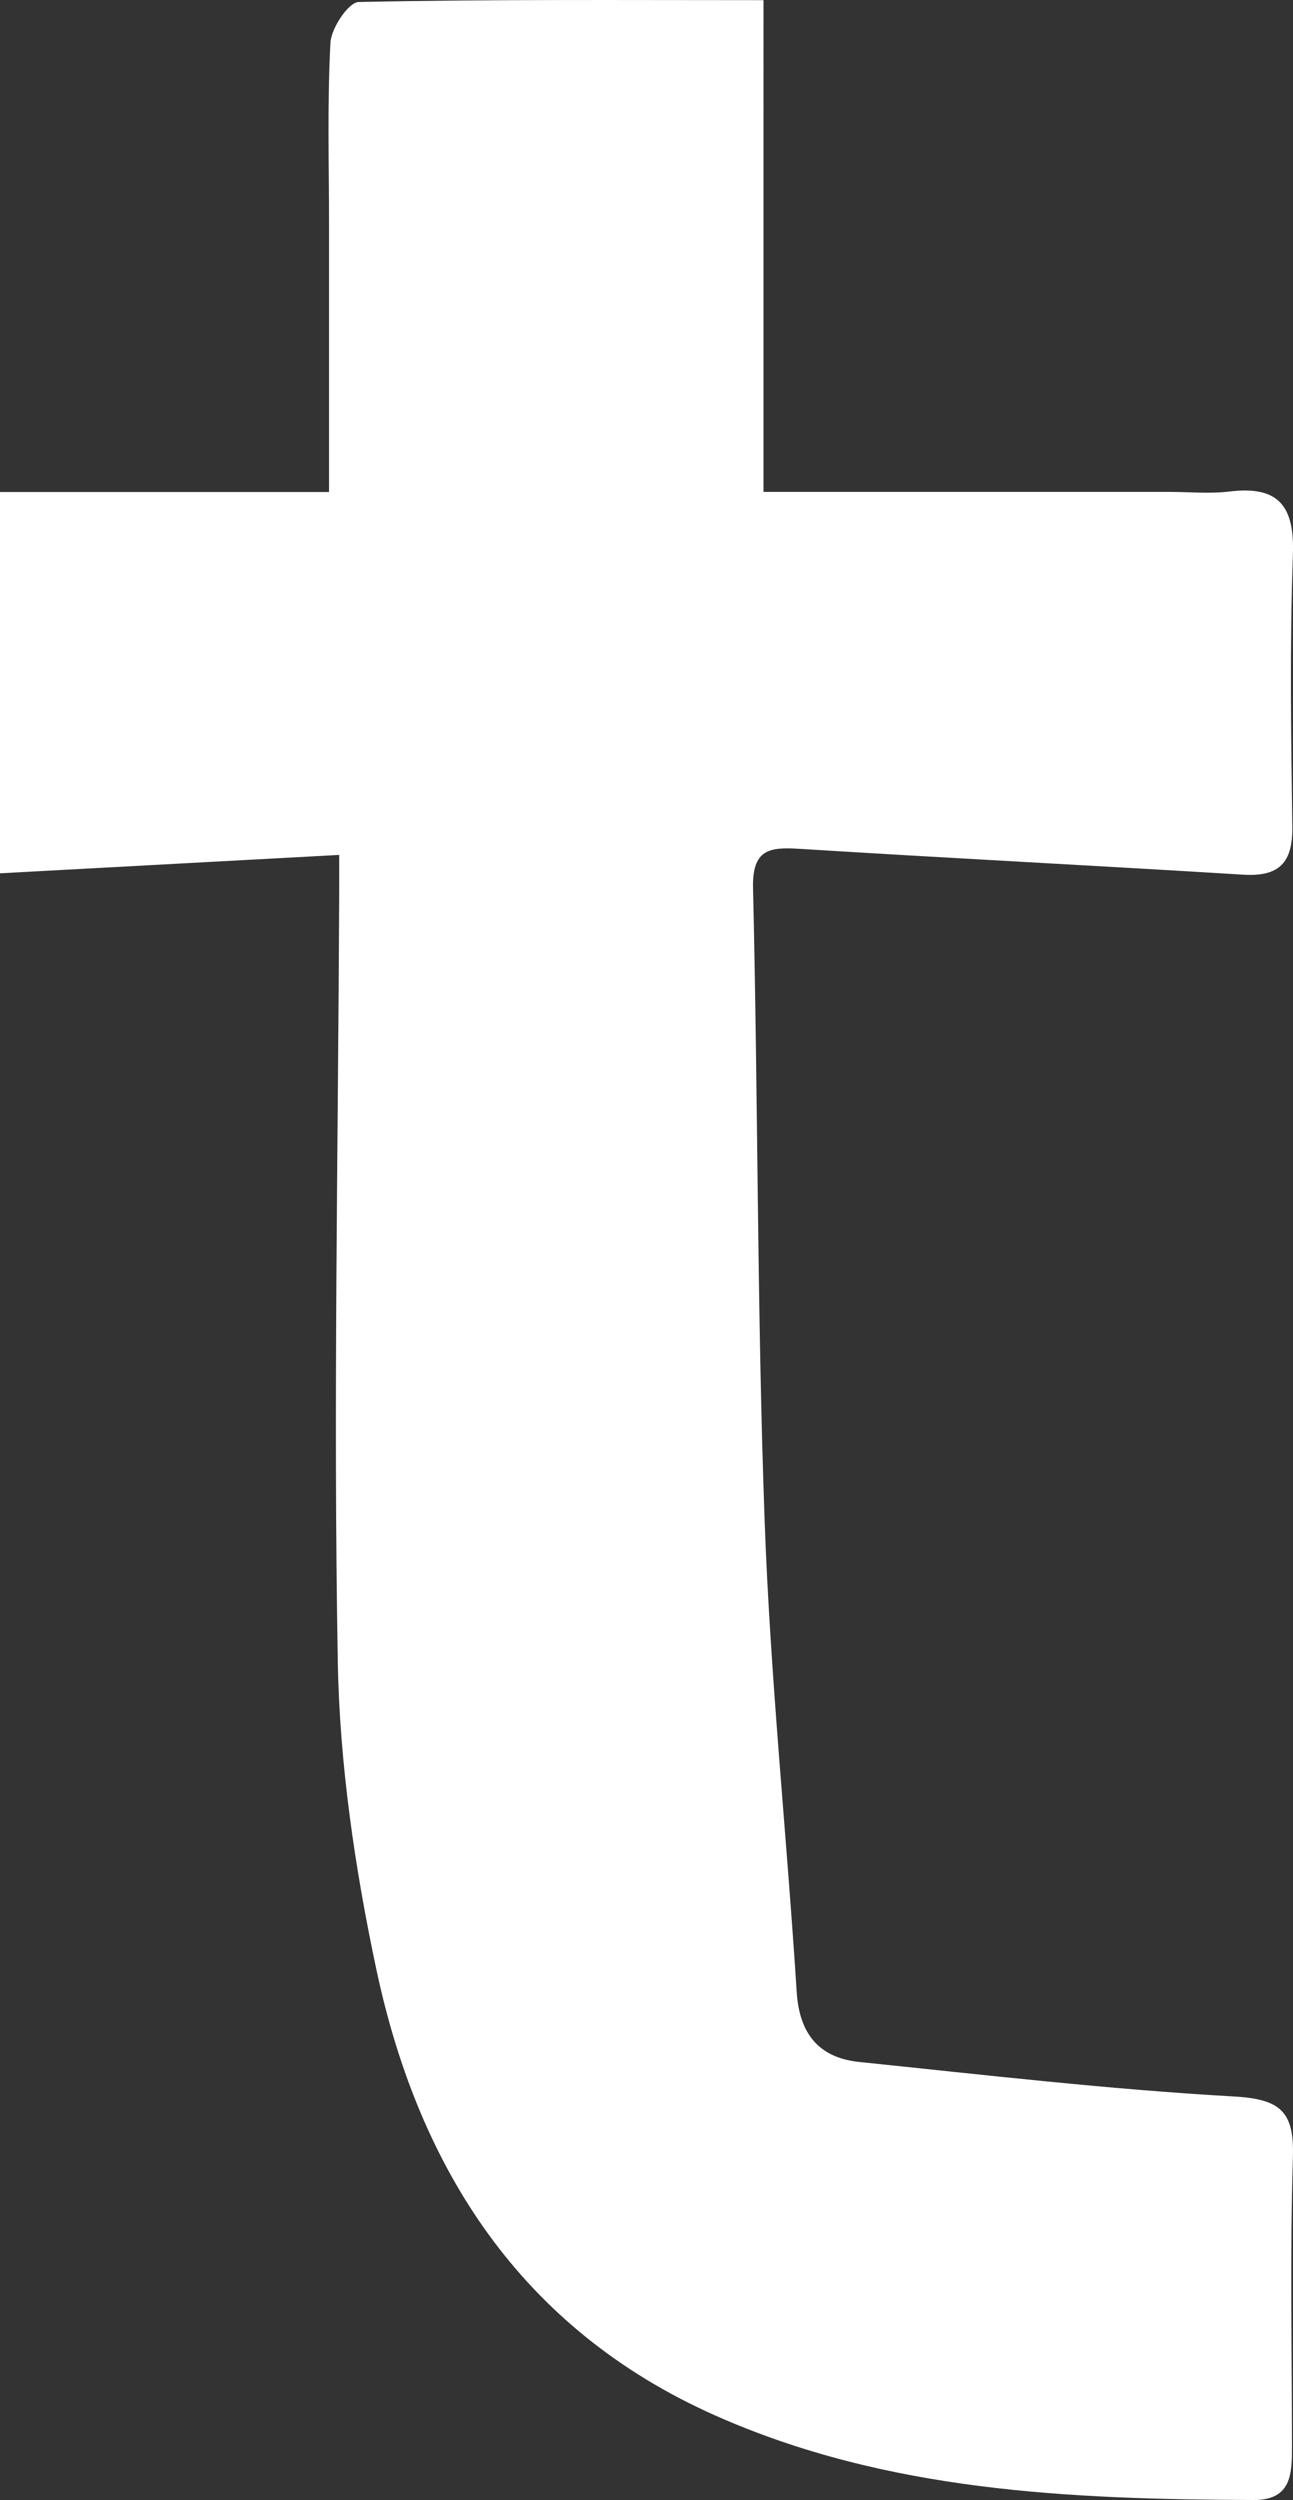 <?xml version="1.0" encoding="UTF-8" standalone="no"?><svg xmlns="http://www.w3.org/2000/svg" xmlns:xlink="http://www.w3.org/1999/xlink" fill="#ffffff" height="1371.49" viewBox="0 0 709.44 1371.49" width="709.44"><rect x="0" y="0" width="709.44" height="1371.49" fill="#333333" stroke="none"/><g data-name="Layer 2"><g data-name="Layer 1"><path d="M186.11,469,0,479.09V269.92H180.54c0-51.07,0-98.51,0-145.94,0-33.53-1-67.11.77-100.55.42-8,9.93-22.23,15.5-22.34,72.81-1.52,145.67-1,222.11-1V269.85H641.18c11.18,0,22.49,1.13,33.5-.21,26.94-3.26,35.64,8,34.7,34.59-1.77,49.72-1,99.56-.32,149.34.29,19.7-7.18,27.5-27,26.27-81-5-162.07-9.09-243.08-14.16-16.75-1.05-26.33,0-25.81,21.69,2.77,115.74,2.2,231.58,6.38,347.25,3.11,86.13,12.11,172,17.57,258.09,1.47,23.13,12.23,36.2,34.43,38.49,68.48,7.06,137,15.06,205.63,18.93,25.57,1.44,33,8.45,32.2,33.29-1.63,52.79-.52,105.65-.51,158.49,0,14.84,0,29.66-21,29.58-100.89-.4-201.48-4.57-295.52-46.41-106.24-47.26-162.54-135-185.87-244.74C194.74,1025,186.34,968,185.34,911.57c-2.47-140.05.18-280.18.77-420.28C186.14,484.49,186.11,477.69,186.11,469Z"/></g></g></svg>